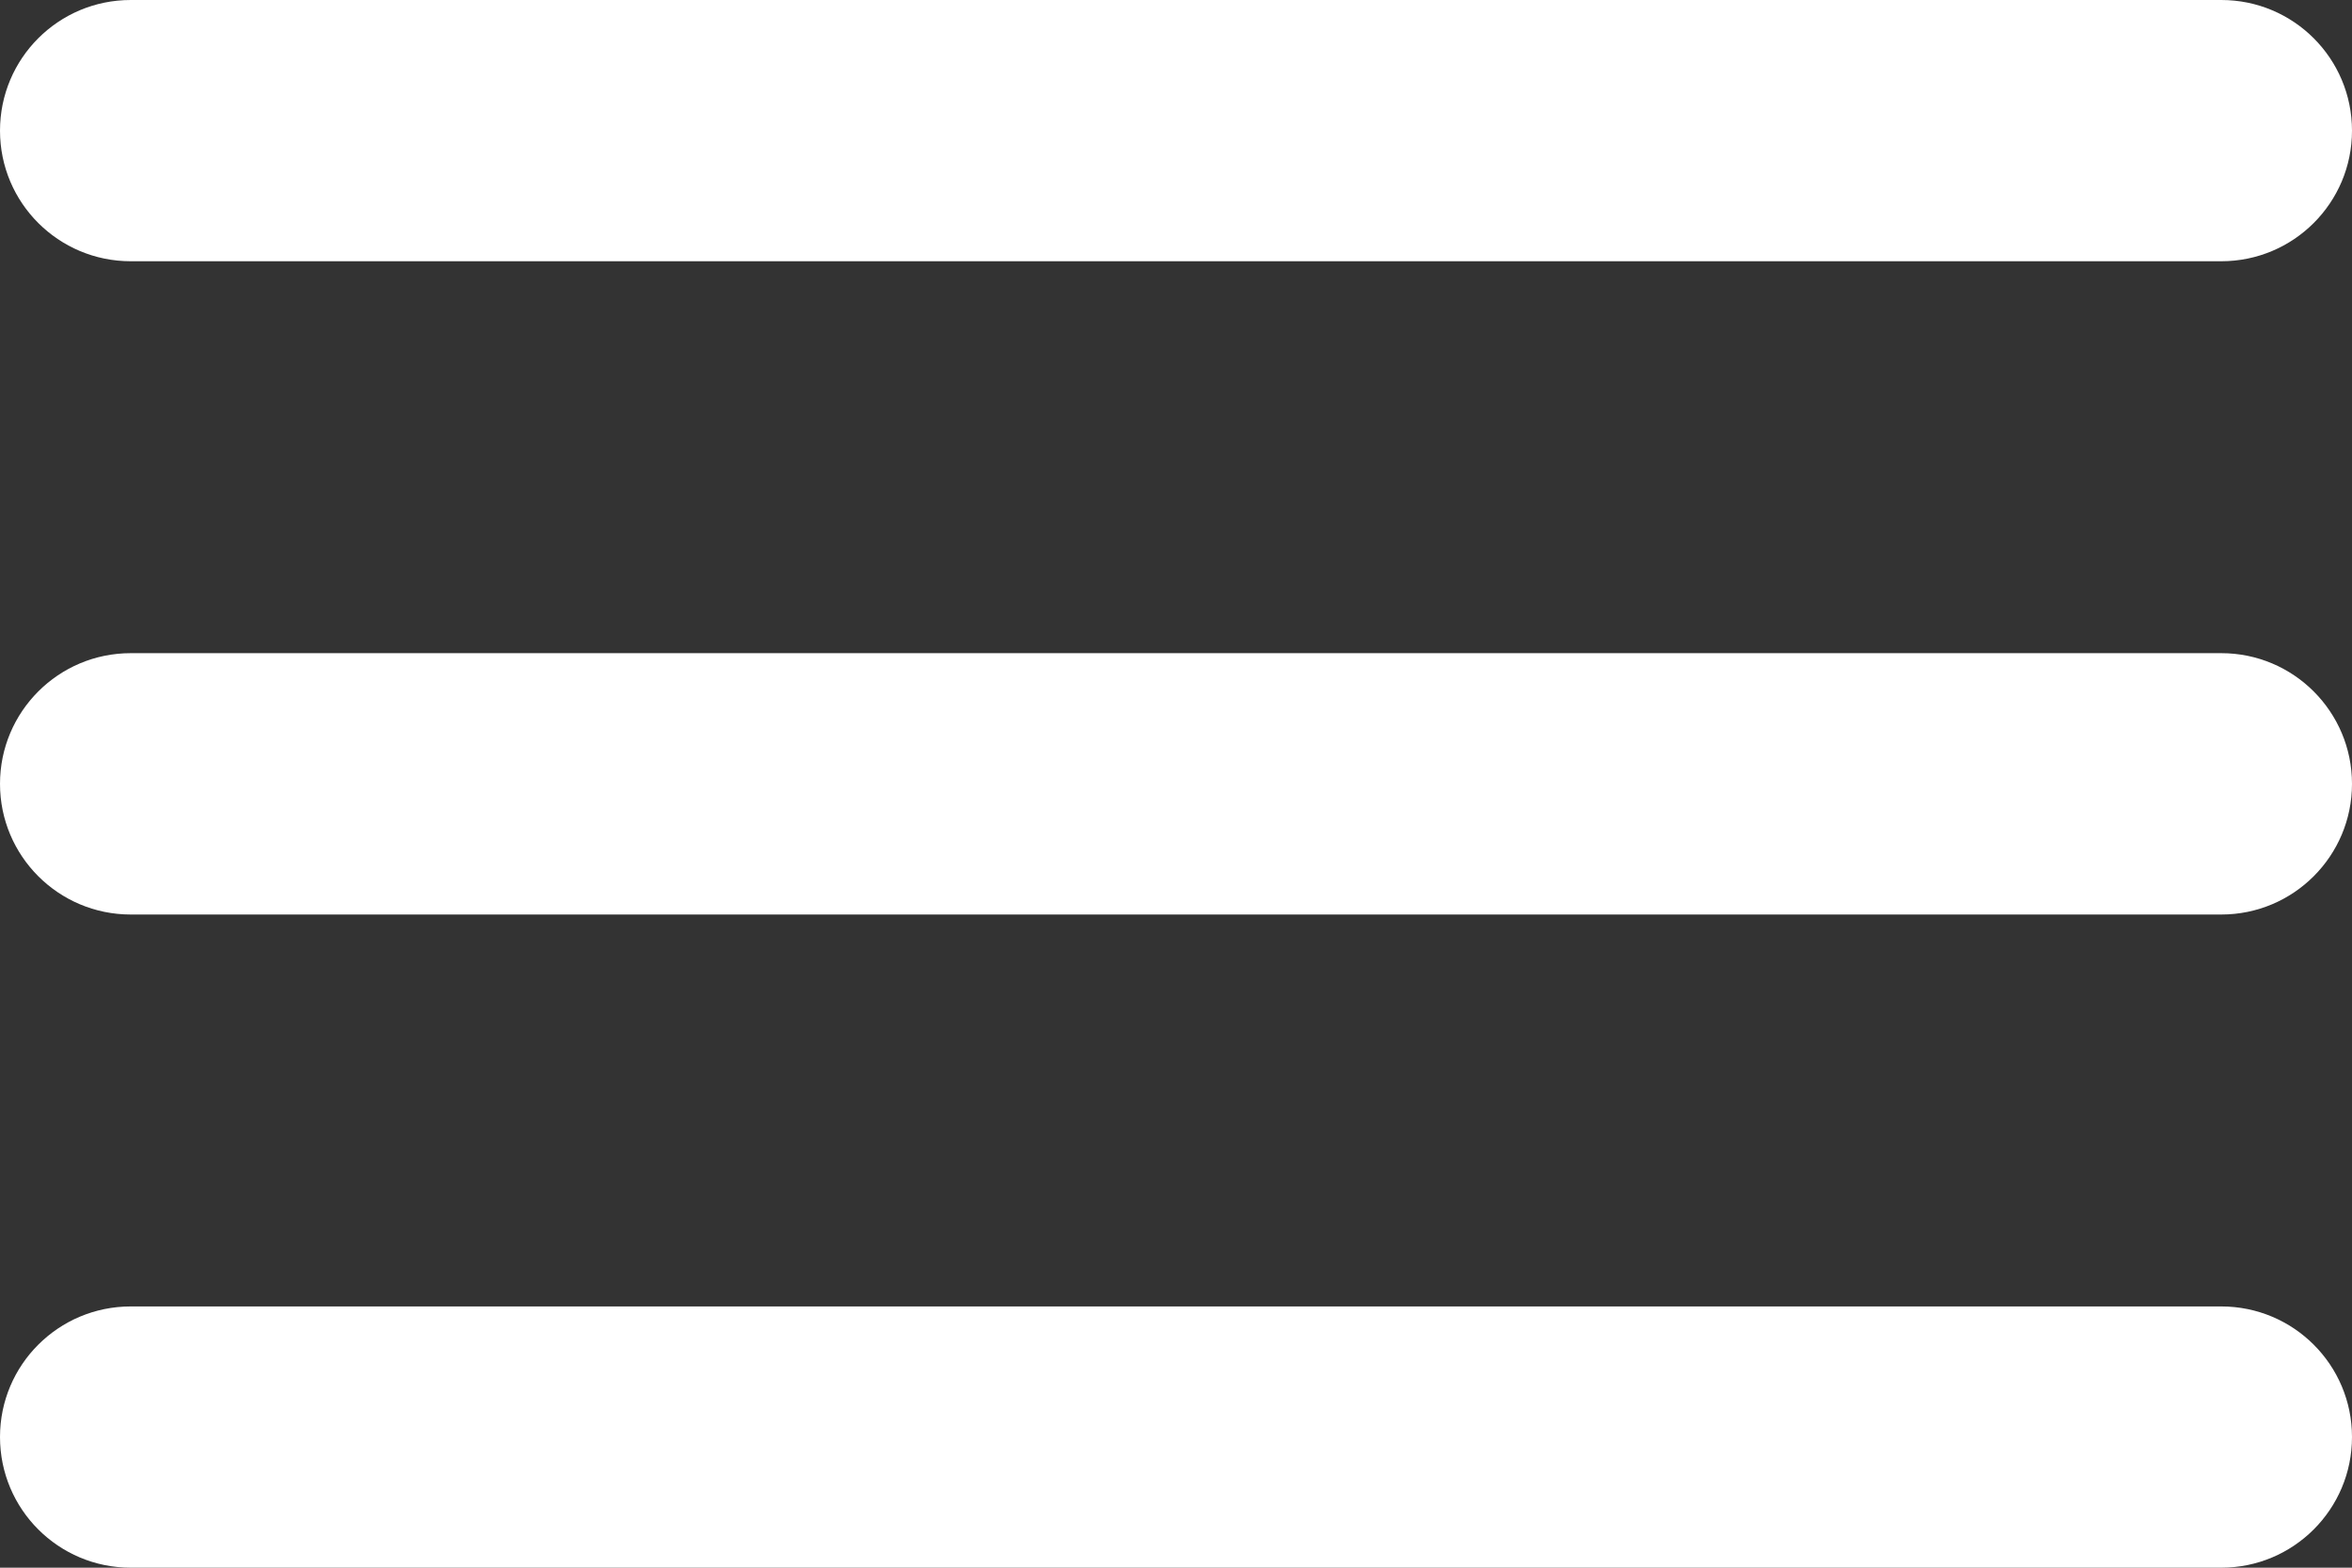 <?xml version="1.0" encoding="UTF-8"?> <svg xmlns="http://www.w3.org/2000/svg" width="21" height="14" viewBox="0 0 21 14" fill="none"><rect x="0" y="0" width="21" height="14" fill="#333333" stroke="none"/> <path d="M0 1.167C0 0.522 0.522 0 1.167 0H19.833C20.478 0 21 0.522 21 1.167C21 1.811 20.478 2.333 19.833 2.333H1.167C0.522 2.333 0 1.811 0 1.167Z" fill="white"></path> <path d="M0 7C0 6.356 0.522 5.833 1.167 5.833H19.833C20.478 5.833 21 6.356 21 7C21 7.644 20.478 8.167 19.833 8.167H1.167C0.522 8.167 0 7.644 0 7Z" fill="white"></path> <path d="M0 12.833C0 12.189 0.522 11.667 1.167 11.667H19.833C20.478 11.667 21 12.189 21 12.833C21 13.478 20.478 14 19.833 14H1.167C0.522 14 0 13.478 0 12.833Z" fill="white"></path> </svg> 